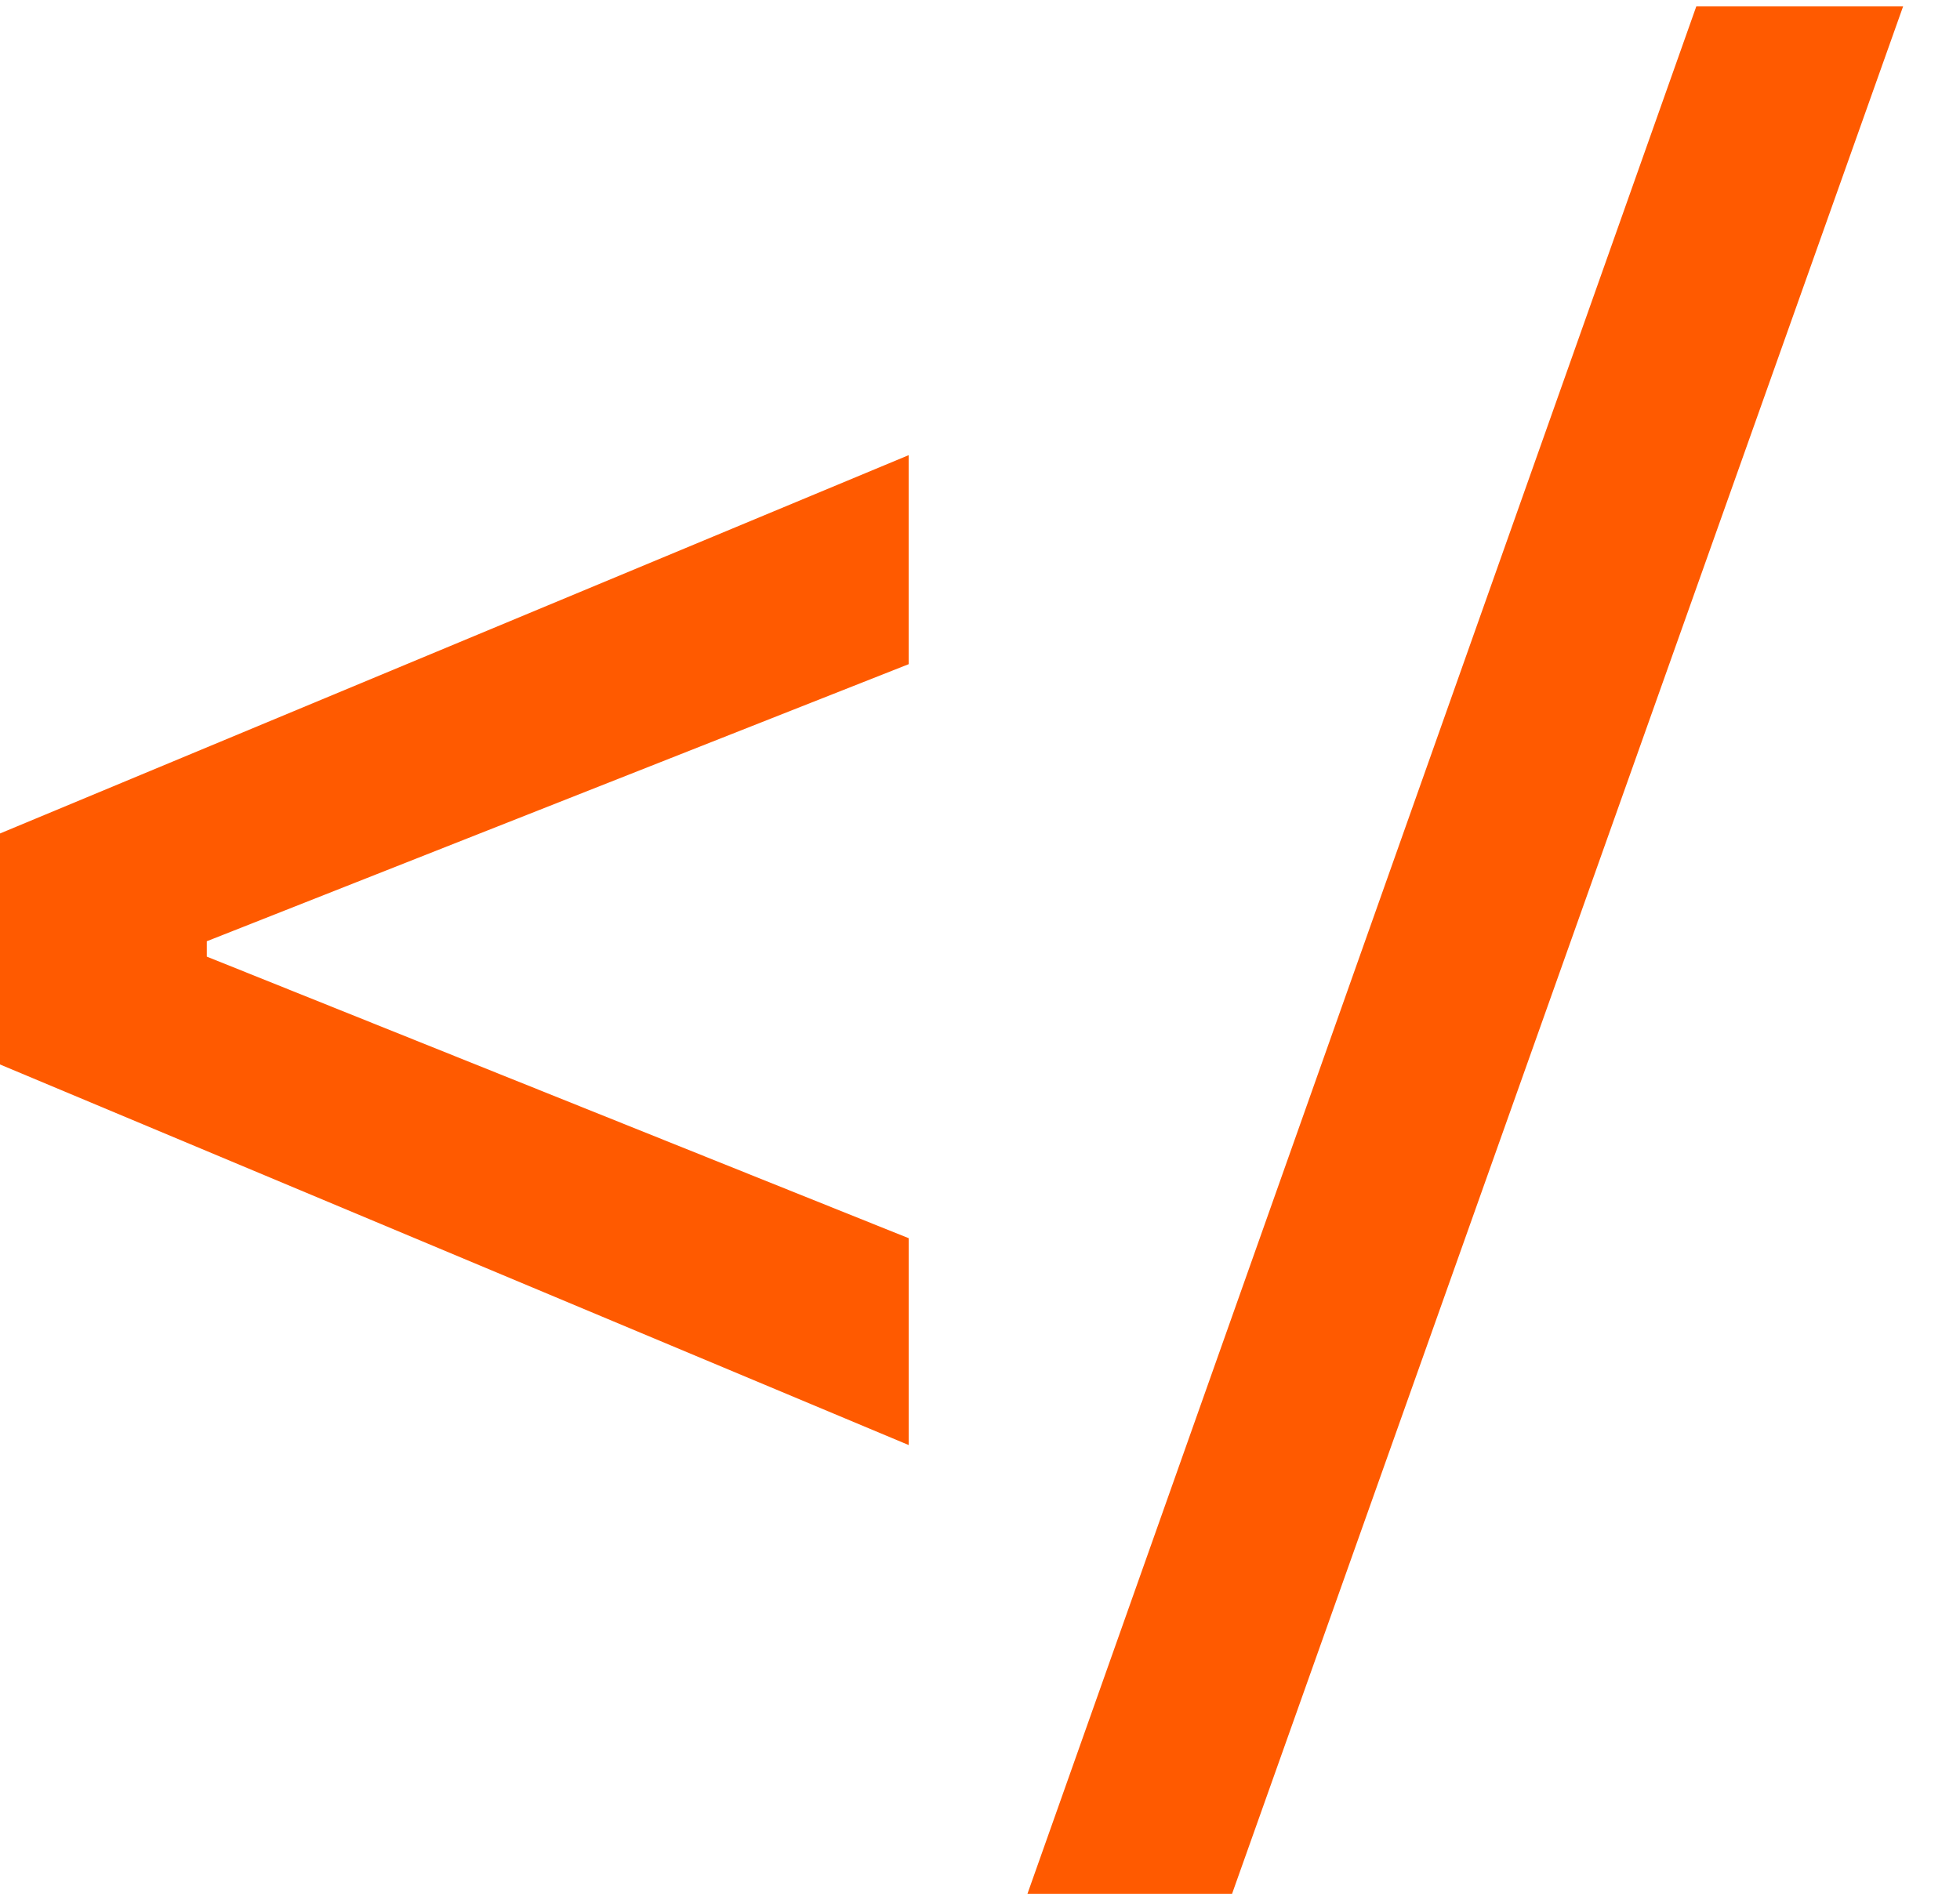 <svg xmlns="http://www.w3.org/2000/svg" width="33" height="32" fill="none"><path fill="#FF5A00" d="M15.299 24.335 0 17.926v-3.89l15.299-6.371v3.52L3.482 15.851v.259L15.3 20.852v3.483zm2 7.557L28.56.108h3.482L20.744 31.892h-3.445z"/></svg>